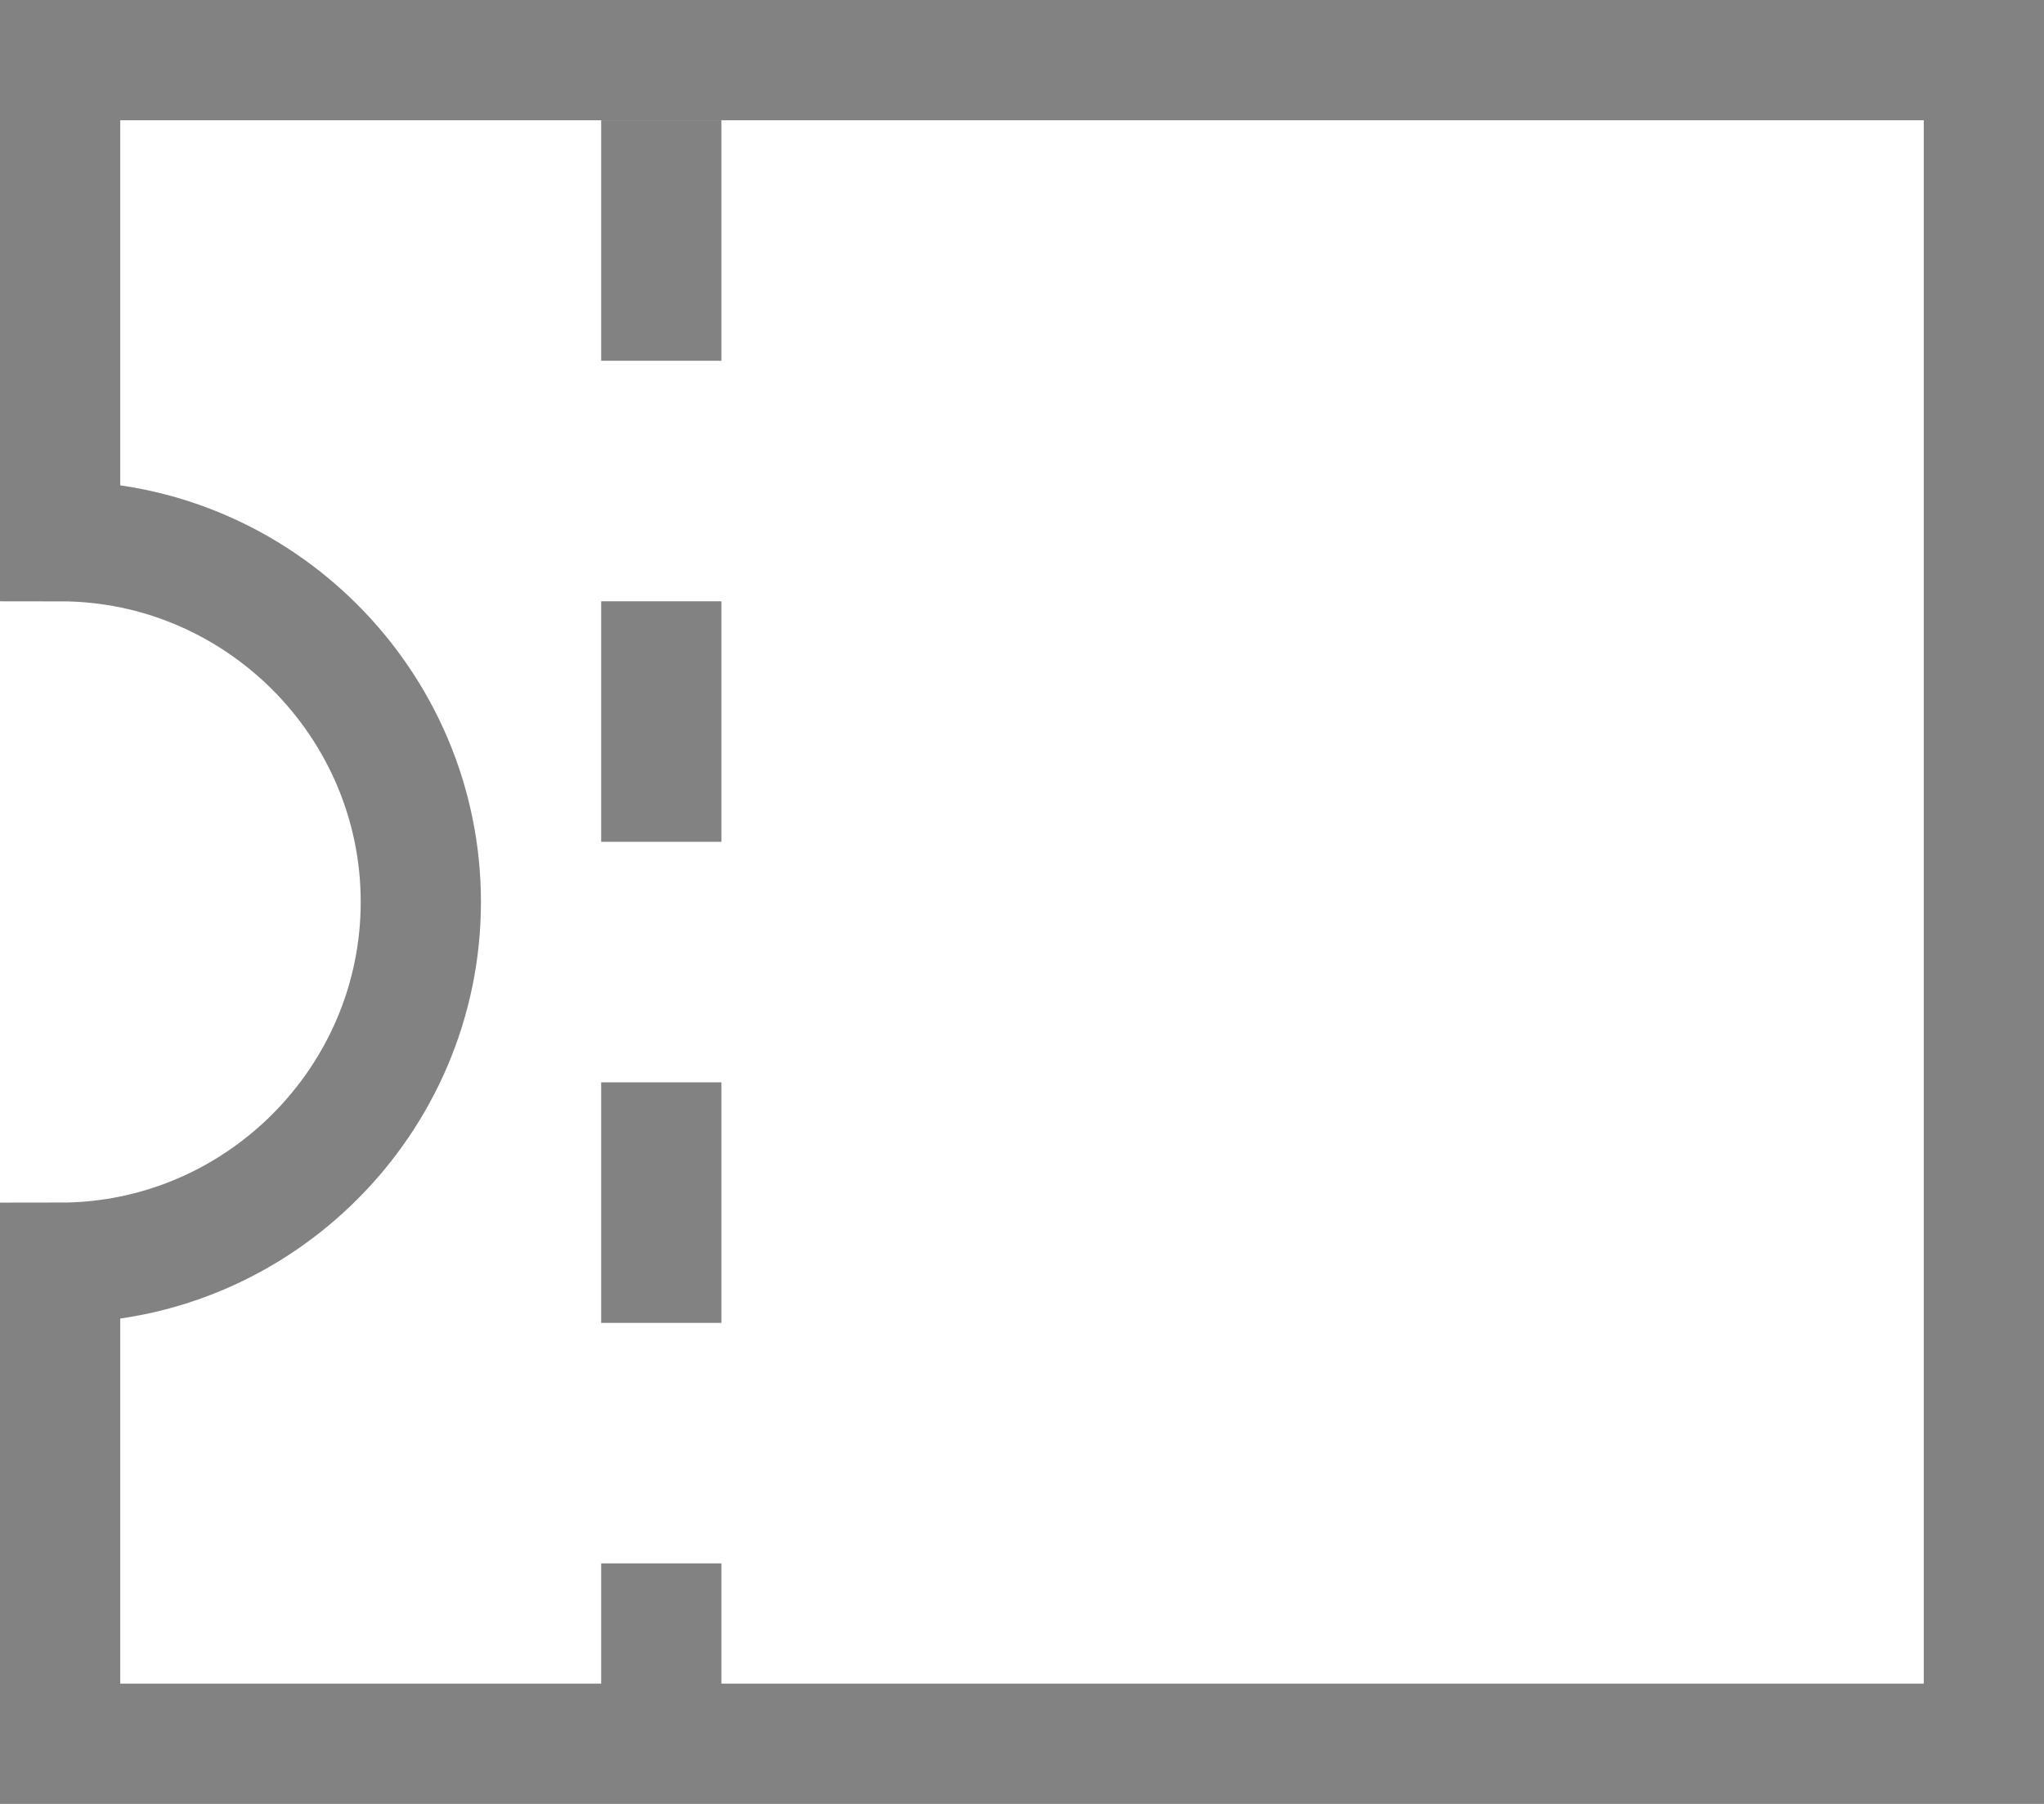 <?xml version="1.0" encoding="utf-8"?>
<!-- Generator: Adobe Illustrator 24.1.1, SVG Export Plug-In . SVG Version: 6.00 Build 0)  -->
<svg version="1.1" id="icon" xmlns="http://www.w3.org/2000/svg" xmlns:xlink="http://www.w3.org/1999/xlink" x="0px" y="0px"
	 viewBox="0 0 34 30" style="enable-background:new 0 0 34 30;" xml:space="preserve">
<style type="text/css">
	.st0{fill:none;stroke:#828282;stroke-width:2;stroke-miterlimit:10;stroke-dasharray:4,4;}
	.st1{fill:none;stroke:#828282;stroke-width:2;stroke-miterlimit:10;}
</style>
<g>
	<g>
		<g>
			<line class="st0" x1="11" y1="2" x2="11" y2="29"/>
		</g>
	</g>
</g>
<path class="st1" d="M1,1v8c3.3,0,6,2.7,6,6s-2.7,6-6,6v8h32V1H1z"/>
</svg>
